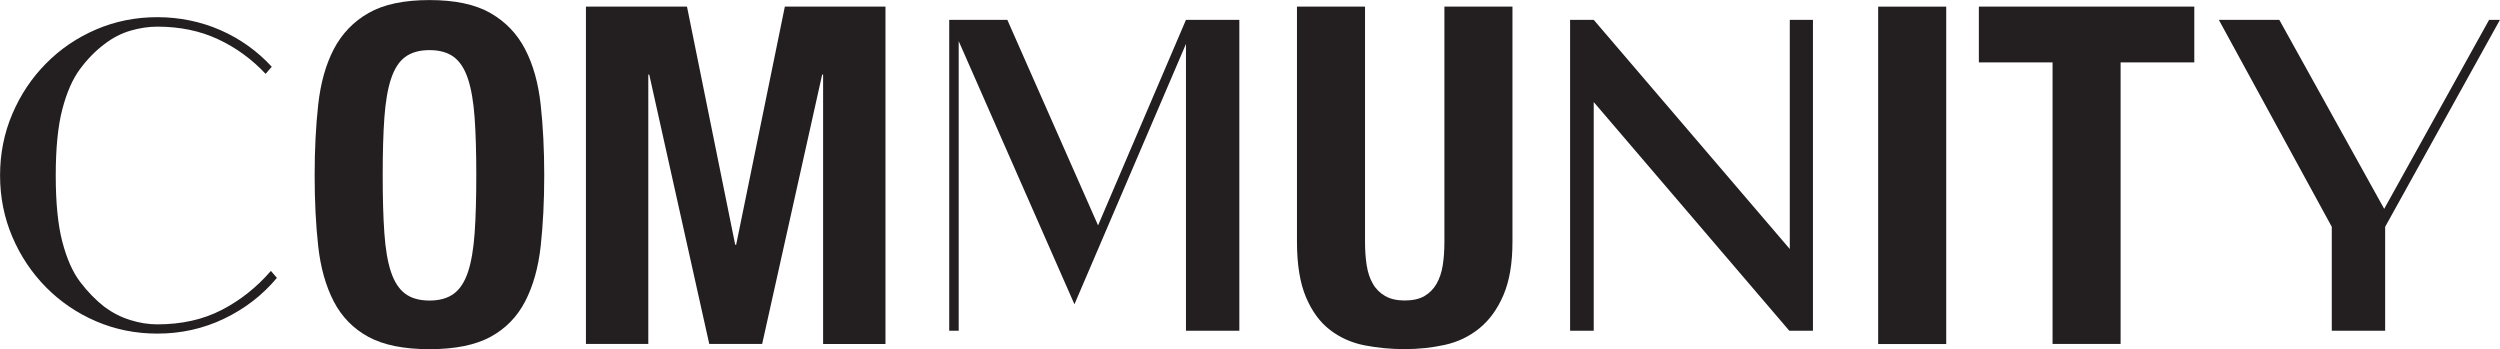 <?xml version="1.0" encoding="UTF-8"?><svg id="_レイヤー_2" xmlns="http://www.w3.org/2000/svg" viewBox="0 0 422.06 58.95"><defs><style>.cls-1{fill:#231f20;}</style></defs><g id="_レイヤー_1-2"><path class="cls-1" d="M45.71,45.71l1.04,1.2c-2.45,2.93-5.42,5.22-8.93,6.9-3.51,1.68-7.26,2.51-11.25,2.51-3.67,0-7.11-.69-10.33-2.07-3.22-1.38-6.04-3.3-8.46-5.74-2.42-2.45-4.32-5.29-5.7-8.53-1.38-3.24-2.07-6.7-2.07-10.37s.69-7.13,2.07-10.37c1.38-3.24,3.28-6.09,5.7-8.53,2.42-2.45,5.24-4.36,8.46-5.74,3.22-1.38,6.66-2.07,10.33-2.07s7.33.73,10.65,2.19c3.32,1.46,6.21,3.52,8.66,6.18l-1.04,1.2c-2.34-2.5-5.03-4.45-8.06-5.86-3.03-1.41-6.44-2.11-10.21-2.11-1.49,0-3,.23-4.55.68-1.54.45-3.01,1.21-4.39,2.27-1.49,1.12-2.86,2.51-4.11,4.19-1.25,1.68-2.25,3.94-2.99,6.78-.75,2.85-1.12,6.58-1.12,11.21s.37,8.36,1.12,11.21c.74,2.84,1.74,5.09,2.99,6.74,1.25,1.65,2.62,3.06,4.11,4.23,1.38,1.01,2.84,1.76,4.39,2.23,1.54.48,3.06.72,4.55.72,4.09,0,7.71-.81,10.85-2.43,3.14-1.62,5.9-3.81,8.3-6.58Z"/><path class="cls-1" d="M53.72,17.67c.4-3.64,1.28-6.77,2.63-9.37,1.36-2.6,3.31-4.64,5.86-6.1,2.55-1.46,5.98-2.19,10.29-2.19s7.74.73,10.29,2.19c2.55,1.46,4.51,3.5,5.86,6.1,1.36,2.61,2.23,5.73,2.63,9.37.4,3.64.6,7.62.6,11.93s-.2,8.35-.6,11.97c-.4,3.62-1.28,6.73-2.63,9.33s-3.31,4.6-5.86,5.98c-2.55,1.38-5.98,2.07-10.29,2.07s-7.74-.69-10.29-2.07c-2.55-1.38-4.51-3.38-5.86-5.98s-2.23-5.72-2.63-9.33c-.4-3.62-.6-7.6-.6-11.97s.2-8.28.6-11.93ZM64.89,39.37c.19,2.69.56,4.87,1.12,6.54.56,1.67,1.36,2.9,2.39,3.67s2.41,1.16,4.11,1.16,3.07-.39,4.11-1.16,1.83-1.99,2.39-3.67c.56-1.68.93-3.86,1.12-6.54.19-2.69.28-5.94.28-9.77s-.09-7.07-.28-9.73c-.19-2.66-.56-4.84-1.12-6.54-.56-1.7-1.36-2.94-2.39-3.71-1.04-.77-2.41-1.16-4.11-1.16s-3.07.39-4.11,1.16c-1.04.77-1.83,2.01-2.39,3.71-.56,1.7-.93,3.88-1.12,6.54-.19,2.66-.28,5.9-.28,9.73s.09,7.09.28,9.77Z"/><path class="cls-1" d="M115.98,1.12l8.14,40.2h.16L132.5,1.12h16.99v56.96h-10.53V12.6h-.16l-10.13,45.47h-8.93l-10.13-45.47h-.16v45.47h-10.53V1.12h17.07Z"/><path class="cls-1" d="M200.22,3.35h9.01v52.49h-9.01V7.42l-18.83,43.95-19.54-44.43v48.9h-1.6V3.35h9.81l15.32,34.7,14.84-34.7Z"/><path class="cls-1" d="M230.45,40.84c0,1.44.09,2.75.28,3.95.19,1.2.53,2.23,1.04,3.11.5.88,1.2,1.57,2.07,2.07.88.51,1.98.76,3.31.76s2.5-.25,3.35-.76c.85-.5,1.53-1.2,2.03-2.07.5-.88.85-1.91,1.04-3.11.19-1.2.28-2.51.28-3.95V1.12h11.49v39.72c0,3.62-.51,6.61-1.52,8.97-1.01,2.37-2.37,4.24-4.07,5.62-1.7,1.38-3.64,2.31-5.82,2.79-2.18.48-4.44.72-6.78.72s-4.6-.21-6.78-.64c-2.18-.43-4.12-1.29-5.82-2.59-1.7-1.3-3.06-3.15-4.07-5.54-1.01-2.39-1.52-5.5-1.52-9.33V1.12h11.49v39.72Z"/><path class="cls-1" d="M306.07,3.35v52.49h-3.99l-33.02-38.61v38.61h-3.99V3.35h3.99l33.1,38.69V3.35h3.91Z"/><path class="cls-1" d="M317.08,1.12h11.49v56.96h-11.49V1.12Z"/><path class="cls-1" d="M370.45,10.53h-12.44v47.54h-11.49V10.53h-12.44V1.12h36.37v9.41Z"/><path class="cls-1" d="M420.22,3.35h1.83l-19.38,34.94v17.55h-9.01v-17.55l-19.07-34.94h10.21l17.71,31.91,17.71-31.91Z"/></g></svg>